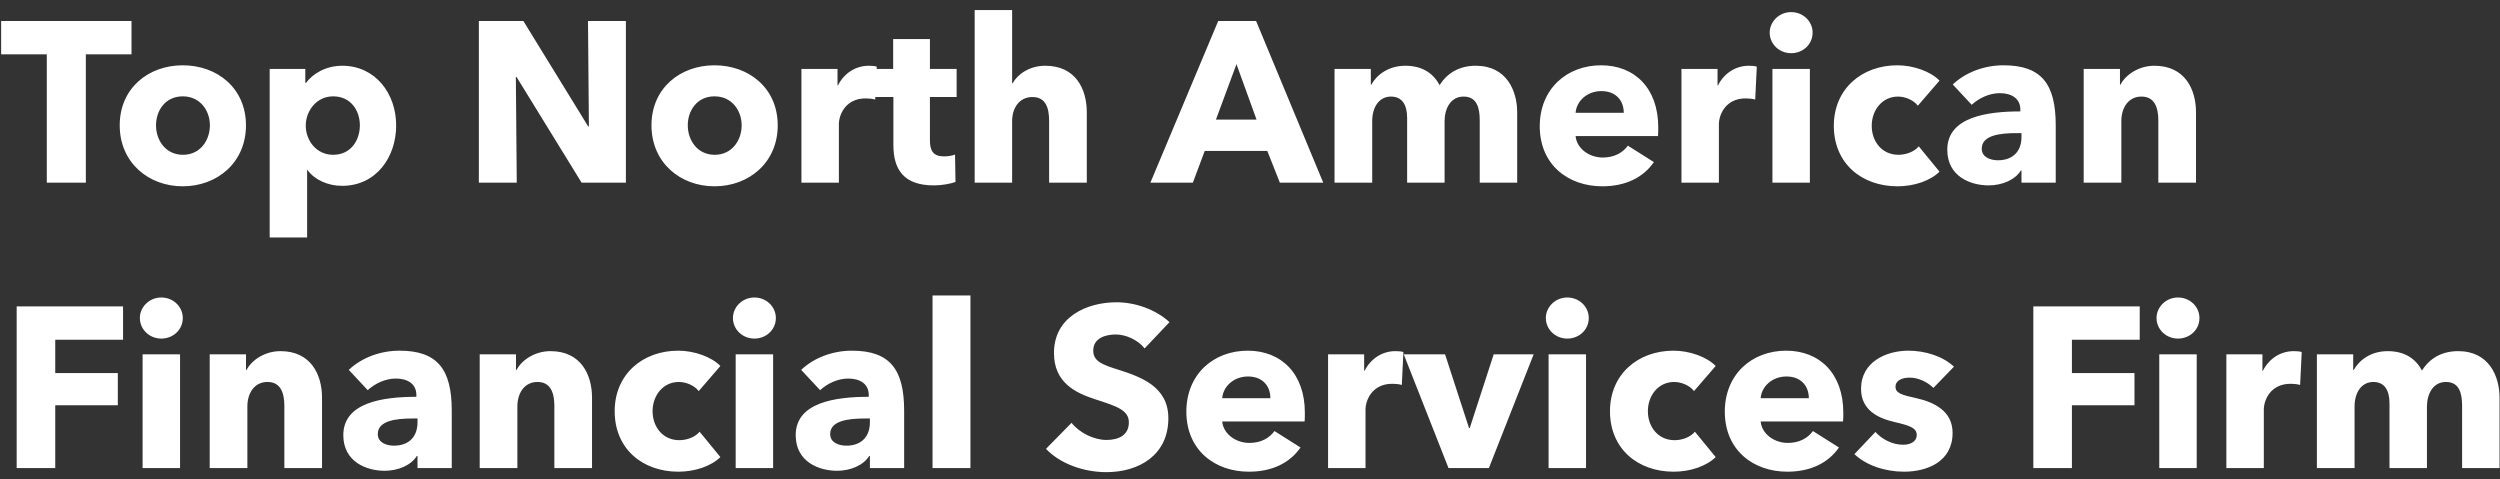 <svg width="219" height="42" viewBox="0 0 219 42" fill="none" xmlns="http://www.w3.org/2000/svg">
<rect x="0" y="0" width="219" height="42" fill="#333333" stroke="none"/>
<path d="M11.52 4.76H7.52V16H4.1V4.76H0.1V1.84H11.52V4.76ZM21.547 10.98C21.547 14.24 19.027 16.32 16.007 16.32C13.007 16.32 10.487 14.24 10.487 10.98C10.487 7.72 13.007 5.72 16.007 5.72C19.027 5.72 21.547 7.72 21.547 10.98ZM18.387 10.98C18.387 9.7 17.547 8.44 16.007 8.44C14.467 8.44 13.667 9.7 13.667 10.98C13.667 12.26 14.487 13.56 16.027 13.56C17.567 13.56 18.387 12.26 18.387 10.98ZM34.704 10.98C34.704 13.76 32.964 16.28 29.964 16.28C28.744 16.28 27.564 15.76 26.944 14.9H26.904V20.8H23.624V6.04H26.744V7.26H26.804C27.404 6.46 28.524 5.76 29.984 5.76C32.884 5.76 34.704 8.2 34.704 10.98ZM31.524 10.98C31.524 9.7 30.744 8.44 29.184 8.44C27.704 8.44 26.784 9.74 26.784 11C26.784 12.3 27.704 13.56 29.184 13.56C30.744 13.56 31.524 12.28 31.524 10.98ZM54.828 16H50.948L45.248 6.74H45.188L45.268 16H41.948V1.84H45.848L51.528 11.08H51.588L51.508 1.84H54.828V16ZM68.129 10.98C68.129 14.24 65.609 16.32 62.589 16.32C59.589 16.32 57.069 14.24 57.069 10.98C57.069 7.72 59.589 5.72 62.589 5.72C65.609 5.72 68.129 7.72 68.129 10.98ZM64.969 10.98C64.969 9.7 64.129 8.44 62.589 8.44C61.049 8.44 60.249 9.7 60.249 10.98C60.249 12.26 61.069 13.56 62.609 13.56C64.149 13.56 64.969 12.26 64.969 10.98ZM76.806 5.84L76.666 8.72C76.366 8.64 76.086 8.62 75.826 8.62C74.066 8.62 73.486 10.06 73.486 10.88V16H70.206V6.04H73.366V7.48H73.406C73.906 6.48 74.886 5.76 76.106 5.76C76.366 5.76 76.646 5.78 76.806 5.84ZM83.801 8.5H81.461V12.3C81.461 13.22 81.761 13.7 82.701 13.7C83.021 13.7 83.421 13.64 83.661 13.54L83.701 15.94C83.261 16.1 82.501 16.24 81.801 16.24C79.141 16.24 78.261 14.82 78.261 12.7V8.5H76.661V6.04H78.241V3.42H81.461V6.04H83.801V8.5ZM95.203 16H91.903V10.6C91.903 9.48 91.623 8.5 90.442 8.5C89.302 8.5 88.662 9.44 88.662 10.62V16H85.382V0.88H88.662V7.3H88.703C89.142 6.5 90.183 5.76 91.562 5.76C94.263 5.76 95.203 7.84 95.203 9.84V16ZM115.915 16H112.115L111.015 13.22H105.535L104.495 16H100.775L106.715 1.84H110.035L115.915 16ZM110.075 10.48L108.315 5.62L106.515 10.48H110.075ZM132.905 16H129.625V10.56C129.625 9.42 129.365 8.46 128.205 8.46C127.085 8.46 126.545 9.5 126.545 10.62V16H123.265V10.32C123.265 9.18 122.825 8.46 121.845 8.46C120.805 8.46 120.205 9.4 120.205 10.6V16H116.905V6.04H120.085V7.42H120.125C120.585 6.58 121.605 5.76 123.105 5.76C124.545 5.76 125.545 6.38 126.105 7.46C126.765 6.42 127.805 5.76 129.285 5.76C131.985 5.76 132.905 7.96 132.905 9.84V16ZM138.022 9.88H142.242C142.242 8.84 141.582 7.98 140.282 7.98C139.022 7.98 138.102 8.86 138.022 9.88ZM145.262 11.14C145.262 11.4 145.262 11.68 145.242 11.92H138.022C138.122 13.02 139.222 13.8 140.402 13.8C141.442 13.8 142.162 13.36 142.602 12.76L144.882 14.2C143.942 15.56 142.382 16.32 140.362 16.32C137.362 16.32 134.882 14.42 134.882 11.06C134.882 7.8 137.242 5.72 140.262 5.72C143.202 5.72 145.262 7.74 145.262 11.14ZM153.896 5.84L153.756 8.72C153.456 8.64 153.176 8.62 152.916 8.62C151.156 8.62 150.576 10.06 150.576 10.88V16H147.296V6.04H150.456V7.48H150.496C150.996 6.48 151.976 5.76 153.196 5.76C153.456 5.76 153.736 5.78 153.896 5.84ZM158.785 2.86C158.785 3.88 157.945 4.66 156.905 4.66C155.845 4.66 155.025 3.84 155.025 2.86C155.025 1.9 155.845 1.06 156.905 1.06C157.945 1.06 158.785 1.86 158.785 2.86ZM158.545 16H155.265V6.04H158.545V16ZM169.903 7.06L168.003 9.26C167.643 8.78 166.923 8.46 166.263 8.46C164.883 8.46 163.963 9.64 163.963 11.02C163.963 12.4 164.863 13.56 166.303 13.56C166.963 13.56 167.683 13.3 168.083 12.82L169.903 15.04C169.083 15.84 167.683 16.32 166.223 16.32C163.083 16.32 160.643 14.32 160.643 11.02C160.643 7.78 163.103 5.72 166.203 5.72C167.623 5.72 169.123 6.26 169.903 7.06ZM177.082 12V11.66H176.662C175.222 11.66 173.602 11.84 173.602 13.02C173.602 13.78 174.362 14.04 175.022 14.04C176.342 14.04 177.082 13.24 177.082 12ZM172.722 9.18L171.062 7.4C172.222 6.3 173.882 5.72 175.502 5.72C178.842 5.72 180.082 7.36 180.082 10.98V16H177.082V14.94H177.022C176.522 15.76 175.382 16.24 174.202 16.24C172.622 16.24 170.582 15.46 170.582 13.12C170.582 10.24 174.082 9.76 176.982 9.76V9.6C176.982 8.62 176.202 8.16 175.182 8.16C174.242 8.16 173.322 8.62 172.722 9.18ZM192.37 16H189.07V10.56C189.07 9.46 188.77 8.46 187.59 8.46C186.43 8.46 185.83 9.46 185.83 10.6V16H182.53V6.04H185.71V7.42H185.75C186.21 6.54 187.35 5.76 188.73 5.76C191.41 5.76 192.37 7.84 192.37 9.84V16ZM10.78 29.76H4.84V32.68H10.32V35.5H4.84V41H1.46V26.84H10.78V29.76ZM16.012 27.86C16.012 28.88 15.172 29.66 14.132 29.66C13.072 29.66 12.252 28.84 12.252 27.86C12.252 26.9 13.072 26.06 14.132 26.06C15.172 26.06 16.012 26.86 16.012 27.86ZM15.772 41H12.492V31.04H15.772V41ZM28.21 41H24.91V35.56C24.91 34.46 24.61 33.46 23.43 33.46C22.27 33.46 21.67 34.46 21.67 35.6V41H18.37V31.04H21.55V32.42H21.59C22.05 31.54 23.19 30.76 24.57 30.76C27.25 30.76 28.21 32.84 28.21 34.84V41ZM36.574 37V36.66H36.154C34.714 36.66 33.094 36.84 33.094 38.02C33.094 38.78 33.854 39.04 34.514 39.04C35.834 39.04 36.574 38.24 36.574 37ZM32.214 34.18L30.554 32.4C31.714 31.3 33.374 30.72 34.994 30.72C38.334 30.72 39.574 32.36 39.574 35.98V41H36.574V39.94H36.514C36.014 40.76 34.874 41.24 33.694 41.24C32.114 41.24 30.074 40.46 30.074 38.12C30.074 35.24 33.574 34.76 36.474 34.76V34.6C36.474 33.62 35.694 33.16 34.674 33.16C33.734 33.16 32.814 33.62 32.214 34.18ZM51.862 41H48.562V35.56C48.562 34.46 48.262 33.46 47.082 33.46C45.922 33.46 45.322 34.46 45.322 35.6V41H42.022V31.04H45.202V32.42H45.242C45.702 31.54 46.842 30.76 48.222 30.76C50.902 30.76 51.862 32.84 51.862 34.84V41ZM63.106 32.06L61.206 34.26C60.846 33.78 60.126 33.46 59.466 33.46C58.086 33.46 57.166 34.64 57.166 36.02C57.166 37.4 58.066 38.56 59.506 38.56C60.166 38.56 60.886 38.3 61.286 37.82L63.106 40.04C62.286 40.84 60.886 41.32 59.426 41.32C56.286 41.32 53.846 39.32 53.846 36.02C53.846 32.78 56.306 30.72 59.406 30.72C60.826 30.72 62.326 31.26 63.106 32.06ZM67.965 27.86C67.965 28.88 67.125 29.66 66.085 29.66C65.025 29.66 64.205 28.84 64.205 27.86C64.205 26.9 65.025 26.06 66.085 26.06C67.125 26.06 67.965 26.86 67.965 27.86ZM67.725 41H64.445V31.04H67.725V41ZM76.203 37V36.66H75.783C74.343 36.66 72.723 36.84 72.723 38.02C72.723 38.78 73.483 39.04 74.143 39.04C75.463 39.04 76.203 38.24 76.203 37ZM71.843 34.18L70.183 32.4C71.343 31.3 73.003 30.72 74.623 30.72C77.963 30.72 79.203 32.36 79.203 35.98V41H76.203V39.94H76.143C75.643 40.76 74.503 41.24 73.323 41.24C71.743 41.24 69.703 40.46 69.703 38.12C69.703 35.24 73.203 34.76 76.103 34.76V34.6C76.103 33.62 75.323 33.16 74.303 33.16C73.363 33.16 72.443 33.62 71.843 34.18ZM85.011 41H81.691V25.88H85.011V41ZM102.448 28.22L100.268 30.52C99.688 29.78 98.628 29.3 97.748 29.3C96.868 29.3 95.768 29.6 95.768 30.72C95.768 31.66 96.608 31.96 97.948 32.38C99.868 33 102.348 33.82 102.348 36.64C102.348 39.9 99.728 41.36 96.928 41.36C94.908 41.36 92.868 40.62 91.628 39.32L93.868 37.04C94.548 37.9 95.808 38.54 96.928 38.54C97.968 38.54 98.888 38.14 98.888 37C98.888 35.92 97.808 35.58 95.948 34.98C94.148 34.4 92.328 33.48 92.328 30.92C92.328 27.78 95.168 26.48 97.808 26.48C99.408 26.48 101.208 27.08 102.448 28.22ZM107.065 34.88H111.285C111.285 33.84 110.625 32.98 109.325 32.98C108.065 32.98 107.145 33.86 107.065 34.88ZM114.305 36.14C114.305 36.4 114.305 36.68 114.285 36.92H107.065C107.165 38.02 108.265 38.8 109.445 38.8C110.485 38.8 111.205 38.36 111.645 37.76L113.925 39.2C112.985 40.56 111.425 41.32 109.405 41.32C106.405 41.32 103.925 39.42 103.925 36.06C103.925 32.8 106.285 30.72 109.305 30.72C112.245 30.72 114.305 32.74 114.305 36.14ZM122.939 30.84L122.799 33.72C122.499 33.64 122.219 33.62 121.959 33.62C120.199 33.62 119.619 35.06 119.619 35.88V41H116.339V31.04H119.499V32.48H119.539C120.039 31.48 121.019 30.76 122.239 30.76C122.499 30.76 122.779 30.78 122.939 30.84ZM134.348 31.04L130.428 41H126.888L122.968 31.04H126.588L128.688 37.5H128.748L130.848 31.04H134.348ZM139.176 27.86C139.176 28.88 138.336 29.66 137.296 29.66C136.236 29.66 135.416 28.84 135.416 27.86C135.416 26.9 136.236 26.06 137.296 26.06C138.336 26.06 139.176 26.86 139.176 27.86ZM138.936 41H135.656V31.04H138.936V41ZM150.294 32.06L148.394 34.26C148.034 33.78 147.314 33.46 146.654 33.46C145.274 33.46 144.354 34.64 144.354 36.02C144.354 37.4 145.254 38.56 146.694 38.56C147.354 38.56 148.074 38.3 148.474 37.82L150.294 40.04C149.474 40.84 148.074 41.32 146.614 41.32C143.474 41.32 141.034 39.32 141.034 36.02C141.034 32.78 143.494 30.72 146.594 30.72C148.014 30.72 149.514 31.26 150.294 32.06ZM154.233 34.88H158.453C158.453 33.84 157.793 32.98 156.493 32.98C155.233 32.98 154.313 33.86 154.233 34.88ZM161.473 36.14C161.473 36.4 161.473 36.68 161.453 36.92H154.233C154.333 38.02 155.433 38.8 156.613 38.8C157.653 38.8 158.373 38.36 158.813 37.76L161.093 39.2C160.153 40.56 158.593 41.32 156.573 41.32C153.573 41.32 151.093 39.42 151.093 36.06C151.093 32.8 153.453 30.72 156.473 30.72C159.413 30.72 161.473 32.74 161.473 36.14ZM171.167 32.12L169.367 33.98C168.847 33.48 168.087 33.08 167.287 33.08C166.667 33.08 166.047 33.3 166.047 33.88C166.047 34.44 166.587 34.6 167.867 34.88C169.387 35.22 171.047 35.98 171.047 37.92C171.047 40.44 168.827 41.32 166.787 41.32C165.167 41.32 163.487 40.78 162.447 39.78L164.287 37.84C164.867 38.48 165.767 38.96 166.727 38.96C167.267 38.96 167.907 38.74 167.907 38.1C167.907 37.48 167.287 37.28 165.927 36.96C164.547 36.64 163.027 35.94 163.027 34.06C163.027 31.68 165.267 30.72 167.167 30.72C168.647 30.72 170.187 31.2 171.167 32.12ZM187.44 29.76H181.5V32.68H186.98V35.5H181.5V41H178.12V26.84H187.44V29.76ZM192.672 27.86C192.672 28.88 191.832 29.66 190.792 29.66C189.732 29.66 188.912 28.84 188.912 27.86C188.912 26.9 189.732 26.06 190.792 26.06C191.832 26.06 192.672 26.86 192.672 27.86ZM192.432 41H189.152V31.04H192.432V41ZM201.63 30.84L201.49 33.72C201.19 33.64 200.91 33.62 200.65 33.62C198.89 33.62 198.31 35.06 198.31 35.88V41H195.03V31.04H198.19V32.48H198.23C198.73 31.48 199.71 30.76 200.93 30.76C201.19 30.76 201.47 30.78 201.63 30.84ZM218.96 41H215.68V35.56C215.68 34.42 215.42 33.46 214.26 33.46C213.14 33.46 212.6 34.5 212.6 35.62V41H209.32V35.32C209.32 34.18 208.88 33.46 207.9 33.46C206.86 33.46 206.26 34.4 206.26 35.6V41H202.96V31.04H206.14V32.42H206.18C206.64 31.58 207.66 30.76 209.16 30.76C210.6 30.76 211.6 31.38 212.16 32.46C212.82 31.42 213.86 30.76 215.34 30.76C218.04 30.76 218.96 32.96 218.96 34.84V41Z" fill="white"/>
</svg>
